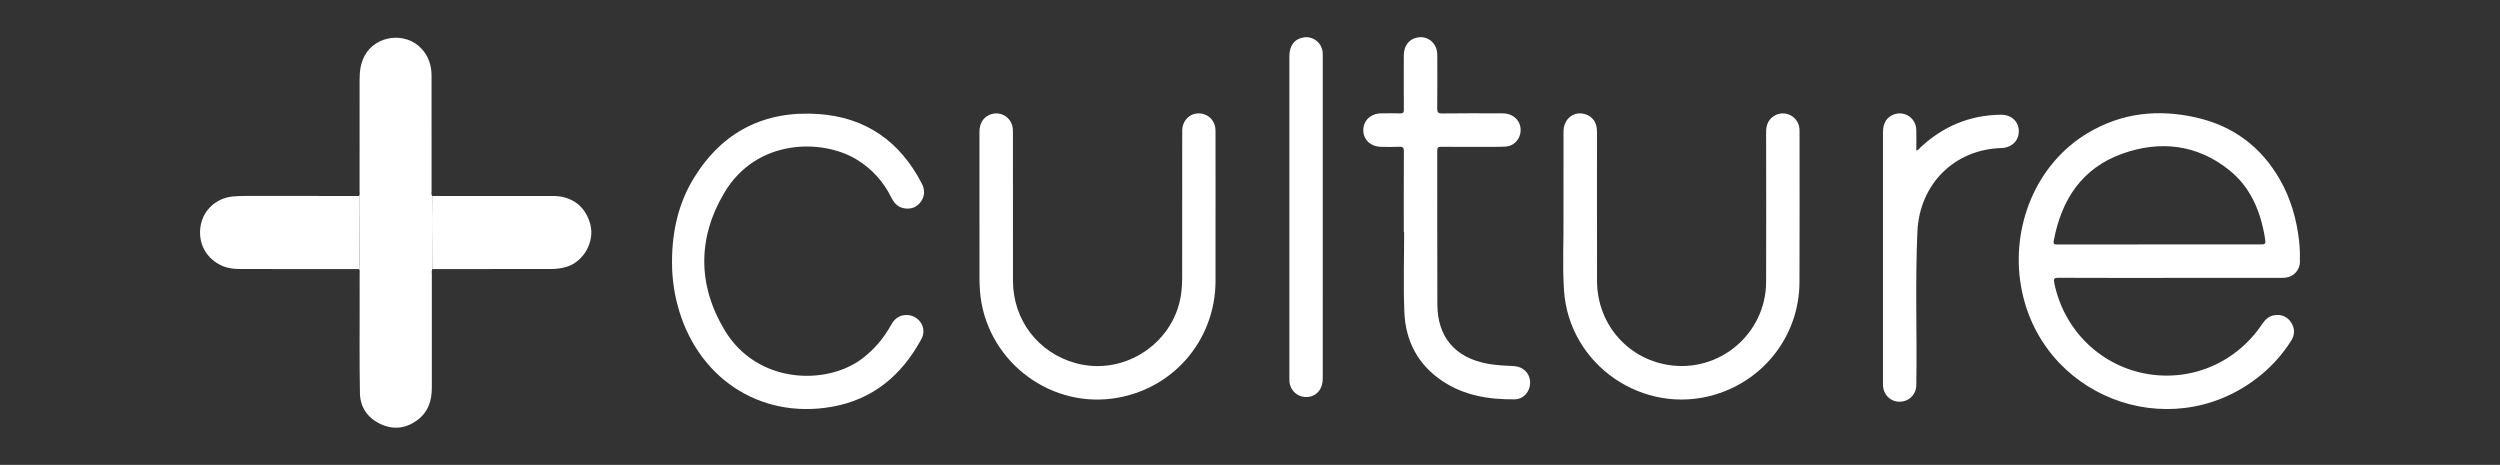 <?xml version="1.0" encoding="UTF-8"?><svg id="Layer_1" xmlns="http://www.w3.org/2000/svg" viewBox="0 0 2782.41 517.39"><rect x="0" y="0" width="2782.41" height="517.39" fill="#333333" stroke="none"/><defs><style>.cls-1{fill:#fff;}</style></defs><path class="cls-1" d="M2415.26,309.29c-41.49,0-82.99,.08-124.48-.11-4.88-.02-5.34,1.38-4.47,5.68,10.37,51.2,49.76,90.84,100.38,100.76,50.76,9.95,101.68-11.28,130.82-54.69,3.4-5.07,7.38-9.07,13.59-10.06,7.77-1.23,14.27,1.23,18.69,7.82,4.51,6.73,4.46,13.84,.12,20.67-10.27,16.2-23.08,30.11-38.32,41.75-98.62,75.32-241.39,19.45-262.35-103.01-11.15-65.14,15.95-135.52,75.1-170.48,37.63-22.24,78.08-26.36,120.14-16.76,40.99,9.36,72.09,32.53,92.99,69.06,12.08,21.12,18.6,44.04,21.32,68.13,.88,7.8,1.08,15.62,.95,23.45-.15,9.11-6.91,16.48-16,17.51-2.31,.26-4.66,.26-6.99,.26-40.49,.01-80.99,.01-121.48,.01Zm-11.74-37.25c36.81,0,73.61,0,110.42,0,7.89,0,8.05-.03,6.77-7.74-4.9-29.61-16.08-56.32-40.12-75.35-35.77-28.33-76.57-32.84-118.43-17.93-44.91,16-67.96,51.22-76.41,97-.79,4.26,1.42,4.05,4.35,4.05,37.81-.05,75.61-.04,113.42-.04Z"/><path class="cls-1" d="M399.75,218.11c.87-1.91,.44-3.94,.45-5.91,.03-41.3,.02-82.59,.02-123.89,0-9.06,1.12-17.79,5.47-26.04,12.22-23.19,45.82-27.36,63.59-7.93,7.9,8.64,11,18.73,11,30.09,.01,42.63,0,85.26,.04,127.89,0,1.94-.62,4.01,.72,5.8-.08,9.15-.24,18.29-.22,27.44,.03,17.96,.17,35.93,.26,53.89-.91,1.9-.48,3.94-.48,5.9-.03,42.11-.07,84.22,0,126.33,.03,15-4.54,27.86-17.22,36.69-12.55,8.74-26.17,10.05-40,3.49-14.26-6.77-22.47-18.58-22.78-34.22-.65-32.77-.28-65.57-.32-98.36-.01-11.48,.02-22.97-.02-34.45,0-1.8,.4-3.67-.51-5.4,.09-3.32,.27-6.64,.27-9.96-.07-23.79-.17-47.58-.26-71.36Z"/><path class="cls-1" d="M747.93,290.52c.17-33.11,7.12-64.59,24.66-92.93,31.69-51.19,78.37-74.71,138.1-70.7,52.93,3.56,91.1,30.55,115.31,77.53,3.61,7,3.37,13.85-1.27,20.25-4.43,6.09-10.68,8.34-18.02,7.23-7.04-1.06-11.42-5.54-14.5-11.73-9.03-18.2-22.08-32.74-39.65-43.15-38.25-22.67-110.67-22.61-146.36,37.4-29.95,50.35-29.8,102.94,.36,153.16,36.09,60.1,113.72,61.69,153.48,31.19,13.31-10.21,23.78-22.75,31.86-37.35,3.37-6.08,8.1-10.11,15.21-10.74,14.68-1.3,25.42,13.55,18.45,26.49-21.71,40.29-53.9,67.51-99.86,75.58-80.34,14.11-150.67-32.72-171.78-113.77-4.13-15.87-6.11-32.03-5.99-48.46Z"/><path class="cls-1" d="M1740.1,241.54c0-35.56-.06-65.38,.02-95.2,.04-13.89,11.37-23.08,23.79-19.33,7.13,2.15,11.6,7.02,13.01,14.38,.47,2.43,.47,4.97,.47,7.46,.03,54.64-.09,109.29,.05,163.93,.12,46.92,32.89,85.64,78.64,93.29,57.07,9.54,109.33-34.35,109.54-92.32,.21-55.64,.09-111.29,0-166.93-.01-8.02,2.65-14.38,9.79-18.32,11.55-6.38,25.93,1.25,27.3,14.38,.12,1.16,.1,2.33,.1,3.5,0,55.98,.19,111.95-.07,167.93-.27,57.88-38.27,108.12-93.85,124.82-79.9,24-162.67-32.81-168.2-115.88-1.94-29.09-.18-58.29-.62-81.7Z"/><path class="cls-1" d="M1352.84,233.11c0,26.49,.03,52.98,0,79.47-.09,66.89-48.48,122.15-114.67,130.98-73.54,9.81-141.51-45.06-147.44-119.1-.4-4.97-.6-9.98-.61-14.97-.04-54.31-.04-108.62-.02-162.93,0-10.04,5.12-17.26,13.76-19.65,10.97-3.04,22,4.4,23.24,15.73,.25,2.31,.25,4.66,.26,6.98,.01,54.31-.07,108.62,.04,162.93,.09,43.57,28.01,80.1,69.71,91.58,55.27,15.22,112.33-23.82,117.9-80.71,.45-4.63,.7-9.3,.7-13.96,.05-54.64,0-109.29,.06-163.93,.01-13.37,11.68-22.26,23.97-18.5,8.02,2.46,13.09,9.52,13.1,18.6,.04,29.15,.02,58.31,.02,87.46Z"/><path class="cls-1" d="M1562.37,258.39c0-29.98-.06-59.97,.08-89.95,.02-3.8-.82-5.3-4.92-5.1-6.81,.34-13.66,.21-20.49,.06-11.73-.27-19.85-8.06-19.73-18.73,.11-10.71,8.4-18.41,20.02-18.52,7-.06,14-.18,20.99,.06,3.38,.12,4.14-1.07,4.12-4.26-.13-20.16-.13-40.31-.04-60.47,.05-10.32,5.57-17.67,14.39-19.6,12.22-2.68,22.76,6.02,22.84,19.1,.11,19.82,.16,39.65-.07,59.47-.05,4.36,.81,5.88,5.58,5.82,22.49-.28,44.99-.2,67.49-.1,13.34,.06,22.16,10.81,19.23,23.16-1.81,7.6-8.25,13.41-16.38,13.82-8.81,.45-17.65,.26-26.48,.28-15,.03-30,.12-44.99-.07-3.54-.05-4.42,1.01-4.42,4.47,.11,56.97-.05,113.94,.13,170.91,.12,36.49,19.92,59.51,56.06,66.1,9.55,1.74,19.18,2.14,28.83,2.61,11.1,.54,18.55,8.45,18.36,18.98-.17,9.56-7.4,17.9-17.26,18.01-28.59,.31-56.2-4.14-80.55-20.47-27.01-18.11-40.75-44.28-42.12-76.14-1.27-29.76-.27-59.62-.27-89.43-.13,0-.26,0-.4,0Z"/><path class="cls-1" d="M2132.79,167.6c2.28-.53,3.08-2.1,4.23-3.18,25.24-23.72,55.04-36.29,89.79-36.73,11.73-.15,19.95,7.45,20.04,18.24,.1,10.8-7.92,18.52-19.6,18.86-52.12,1.52-90.8,40.23-93.22,92.61-2.58,55.93-.42,111.87-1.2,167.8-.04,2.99,.09,5.97-.85,8.9-2.83,8.86-11.08,14.05-20.6,12.83-8.35-1.07-15.02-8.31-15.63-16.99-.08-1.16-.07-2.33-.07-3.5,0-93.12,0-186.25,0-279.37,0-10.08,4.23-16.83,12.24-19.73,11.85-4.29,24.38,4.07,24.82,16.8,.27,7.74,.05,15.5,.05,23.46Z"/><path class="cls-1" d="M1472.18,241.87c0,59.8,.01,119.6-.01,179.39,0,11.64-6.66,19.7-16.77,20.55-10.42,.87-19.28-6.54-20.3-17.03-.13-1.32-.08-2.66-.08-3.99,0-119.43,0-238.86,0-358.29,0-11.73,5.76-19.25,15.88-20.86,10.43-1.65,20.15,5.83,21.13,16.34,.2,2.15,.14,4.33,.14,6.49,0,59.13,0,118.26,0,177.4Z"/><path class="cls-1" d="M399.75,218.11c.09,23.79,.2,47.58,.26,71.36,0,3.32-.17,6.64-.27,9.96-43.99,0-87.98-.01-131.97-.01-8.22,0-16.22-1.08-23.58-5.04-15.85-8.53-24.01-24.9-20.9-43.16,3.03-17.78,17.61-30.55,35.04-32.46,5-.55,9.95-.68,14.94-.68,42.16,0,84.31,.02,126.47,.03Z"/><path class="cls-1" d="M481.07,299.44c-.09-17.96-.23-35.93-.26-53.89-.02-9.15,.14-18.29,.22-27.44,44.8-.02,89.61-.11,134.41,0,21.3,.05,36.34,11.69,41.58,31.65,5,19.07-7.16,41.02-25.91,47.05-6.09,1.96-12.3,2.6-18.62,2.6-43.81,.02-87.61,.03-131.42,.04Z"/></svg>